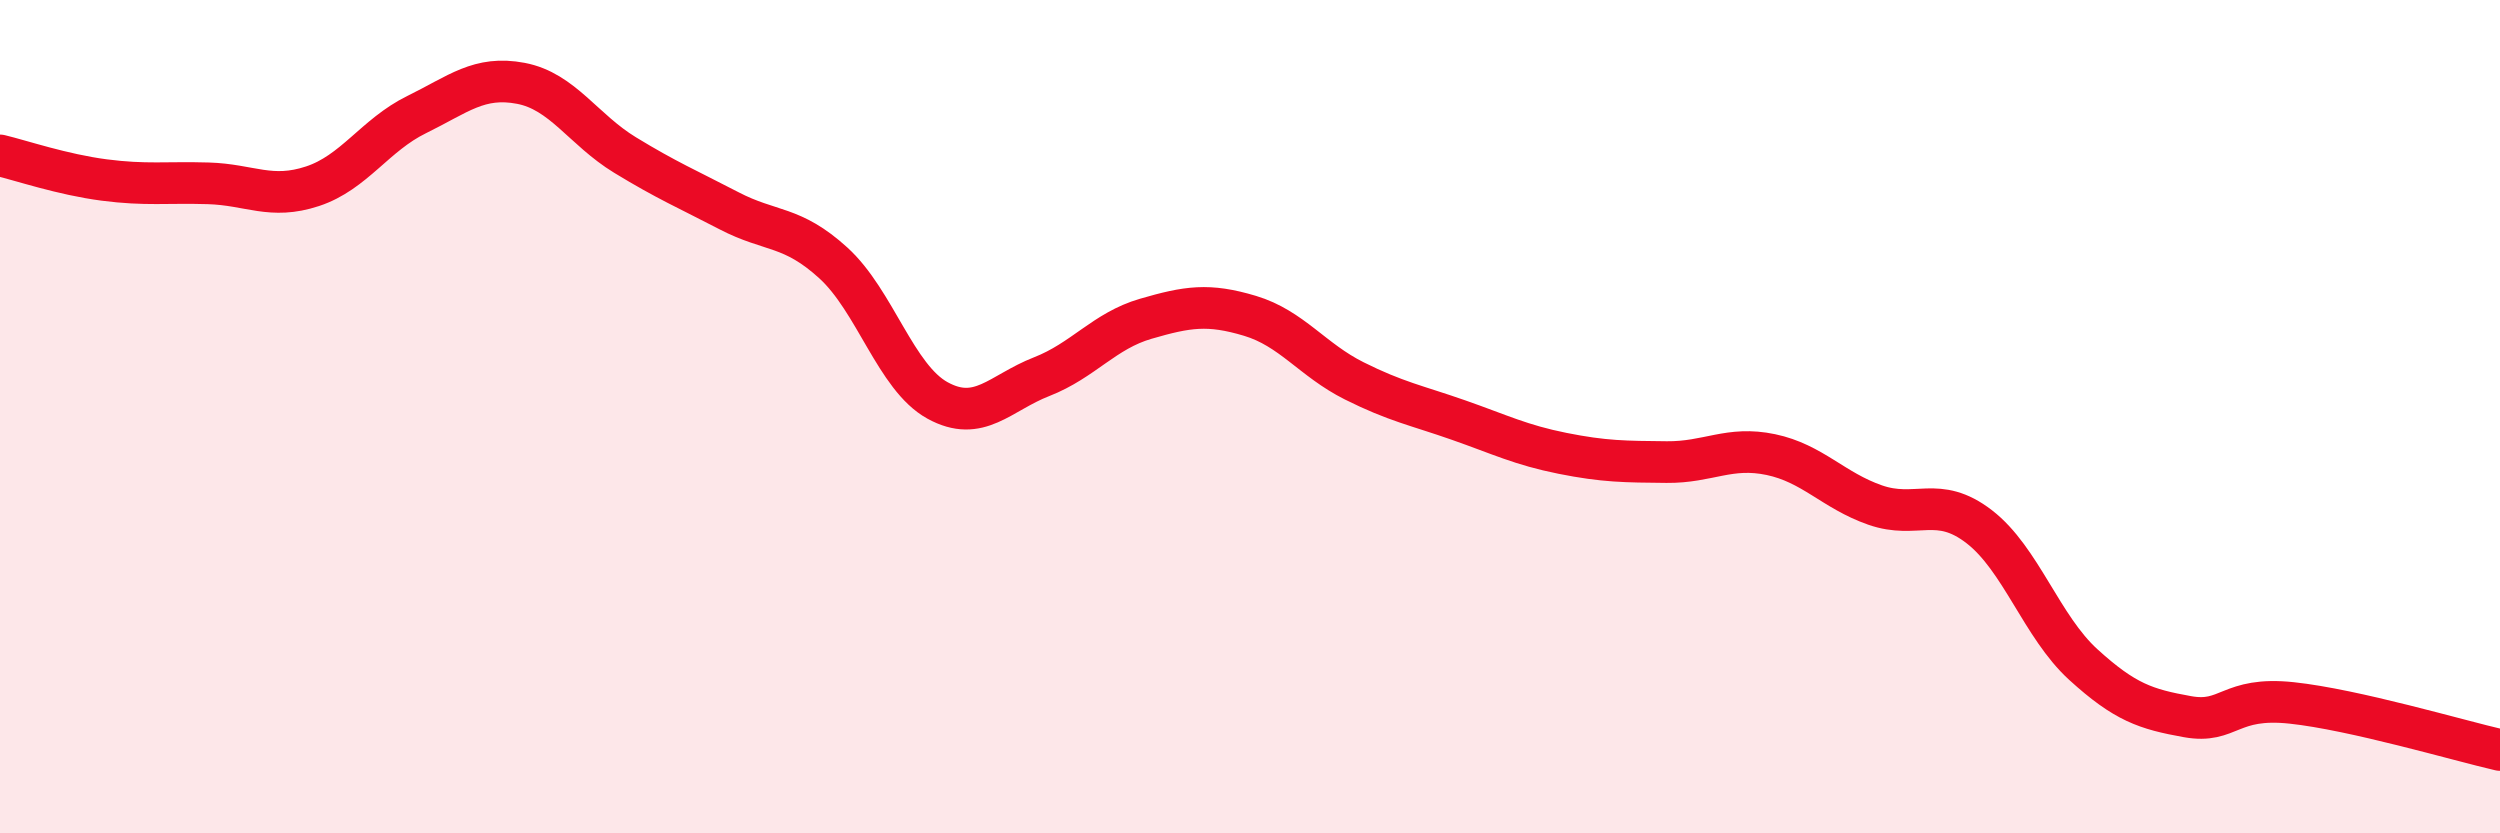
    <svg width="60" height="20" viewBox="0 0 60 20" xmlns="http://www.w3.org/2000/svg">
      <path
        d="M 0,3.73 C 0.5,3.85 1.5,4.19 2.5,4.32 C 3.5,4.45 4,4.37 5,4.4 C 6,4.43 6.5,4.8 7.5,4.47 C 8.5,4.14 9,3.24 10,2.75 C 11,2.26 11.5,1.81 12.5,2 C 13.5,2.19 14,3.11 15,3.72 C 16,4.33 16.5,4.54 17.5,5.06 C 18.5,5.58 19,5.4 20,6.31 C 21,7.22 21.5,9.06 22.5,9.61 C 23.5,10.16 24,9.43 25,9.04 C 26,8.65 26.5,7.94 27.5,7.65 C 28.5,7.36 29,7.28 30,7.58 C 31,7.88 31.5,8.64 32.5,9.14 C 33.5,9.64 34,9.73 35,10.08 C 36,10.43 36.5,10.68 37.5,10.88 C 38.5,11.08 39,11.08 40,11.09 C 41,11.1 41.5,10.7 42.5,10.91 C 43.5,11.12 44,11.77 45,12.12 C 46,12.47 46.5,11.87 47.5,12.64 C 48.5,13.41 49,15.04 50,15.95 C 51,16.86 51.5,17.02 52.5,17.2 C 53.5,17.38 53.5,16.71 55,16.87 C 56.5,17.03 59,17.77 60,18L60 20L0 20Z"
        fill="#EB0A25"
        opacity="0.1"
        stroke-linecap="round"
        stroke-linejoin="round"
      />
      <path
        d="M 0,3.73 C 0.5,3.85 1.5,4.19 2.5,4.32 C 3.5,4.45 4,4.37 5,4.4 C 6,4.43 6.5,4.8 7.5,4.47 C 8.5,4.14 9,3.24 10,2.75 C 11,2.26 11.5,1.81 12.5,2 C 13.5,2.19 14,3.11 15,3.72 C 16,4.33 16.5,4.54 17.5,5.06 C 18.5,5.58 19,5.4 20,6.31 C 21,7.22 21.5,9.06 22.5,9.61 C 23.5,10.16 24,9.43 25,9.04 C 26,8.65 26.5,7.94 27.5,7.65 C 28.5,7.36 29,7.28 30,7.58 C 31,7.88 31.5,8.64 32.5,9.14 C 33.5,9.64 34,9.73 35,10.08 C 36,10.43 36.5,10.68 37.5,10.88 C 38.5,11.08 39,11.08 40,11.09 C 41,11.1 41.5,10.7 42.5,10.91 C 43.5,11.12 44,11.77 45,12.12 C 46,12.47 46.5,11.87 47.5,12.64 C 48.5,13.41 49,15.04 50,15.95 C 51,16.86 51.5,17.02 52.5,17.2 C 53.5,17.38 53.5,16.71 55,16.87 C 56.5,17.03 59,17.77 60,18"
        stroke="#EB0A25"
        stroke-width="1"
        fill="none"
        stroke-linecap="round"
        stroke-linejoin="round"
      />
    </svg>
  